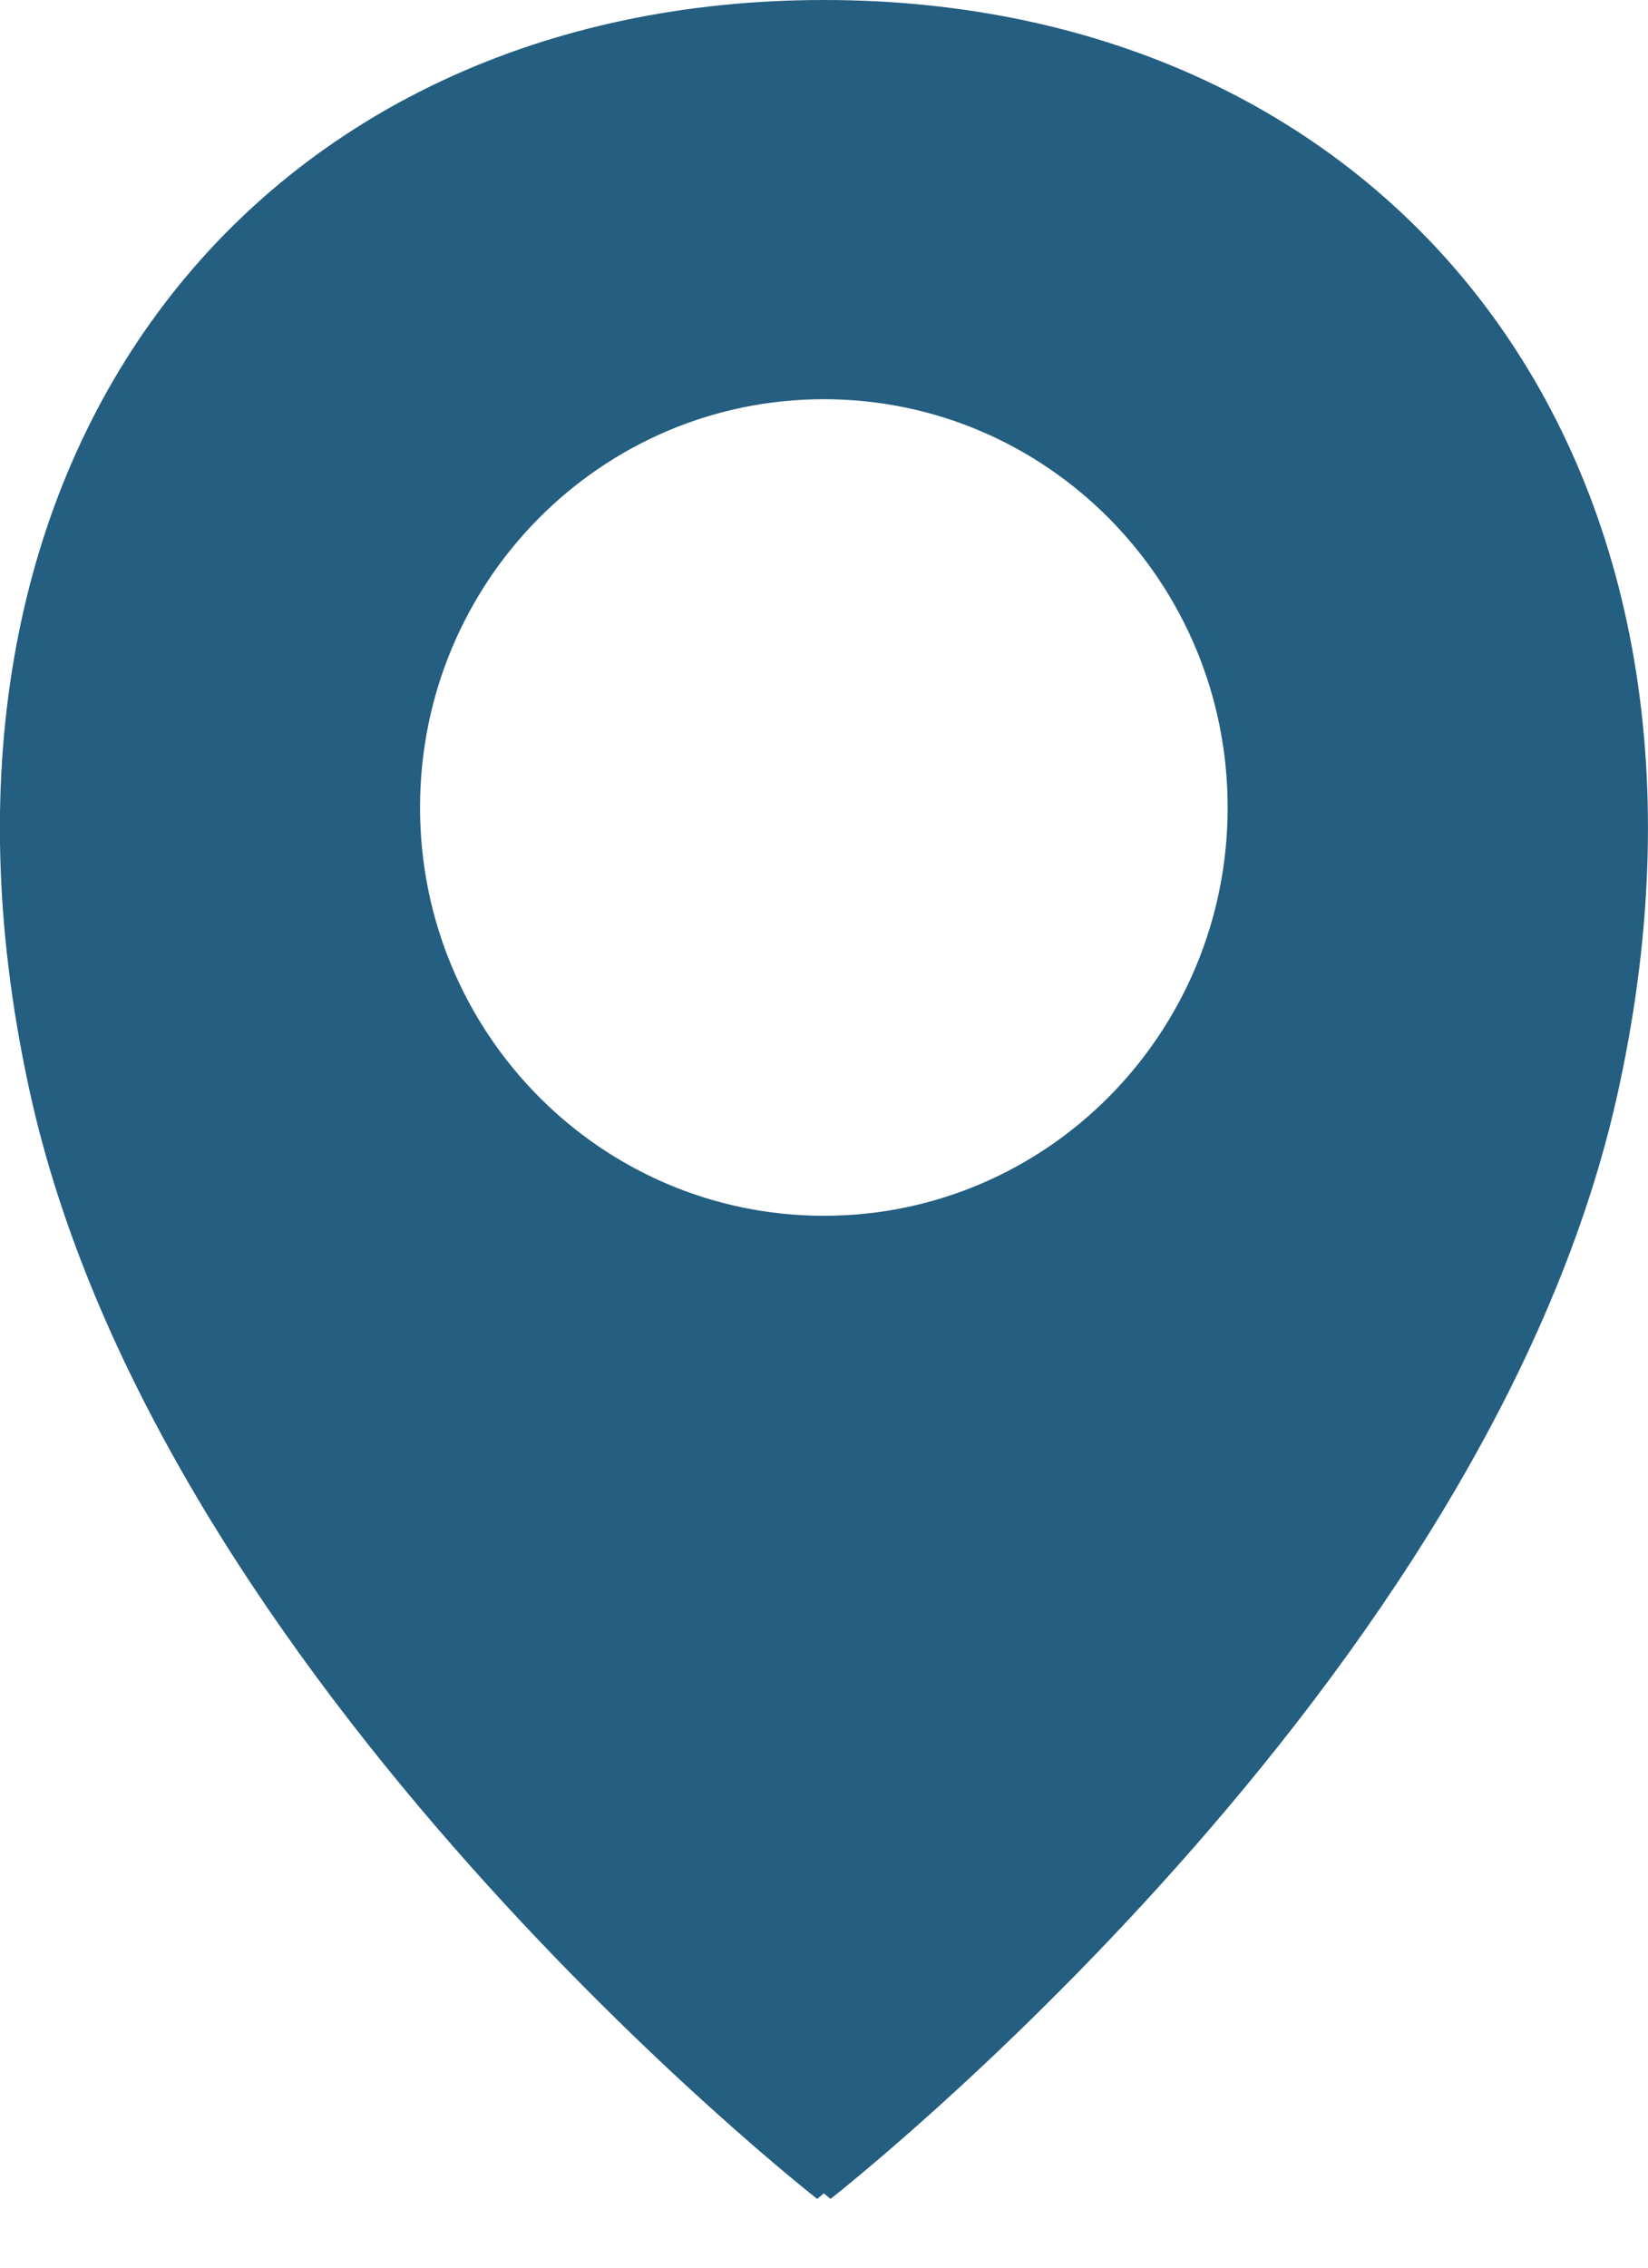 <svg width="16" height="22" viewBox="0 0 16 22" fill="none" xmlns="http://www.w3.org/2000/svg">
<g clip-path="url(#clip0_76_3086)">
<path d="M7.999 0C2.546 0 -1.049 4.355 0.274 10.522C1.504 16.32 7.934 21.333 7.934 21.333C7.956 21.316 7.977 21.296 7.999 21.279C8.02 21.296 8.042 21.316 8.063 21.333C8.063 21.333 14.494 16.32 15.724 10.522C17.049 4.355 13.454 0 7.999 0ZM7.999 11.795C5.834 11.795 4.078 10.023 4.078 7.834C4.078 5.646 5.832 3.873 7.999 3.873C10.165 3.873 11.919 5.646 11.919 7.834C11.919 10.023 10.165 11.795 7.999 11.795Z" fill="#245E80"/>
</g>
<defs>
<clipPath id="clip0_76_3086">
<rect width="16" height="21.333" fill="white"/>
</clipPath>
</defs>
</svg>
